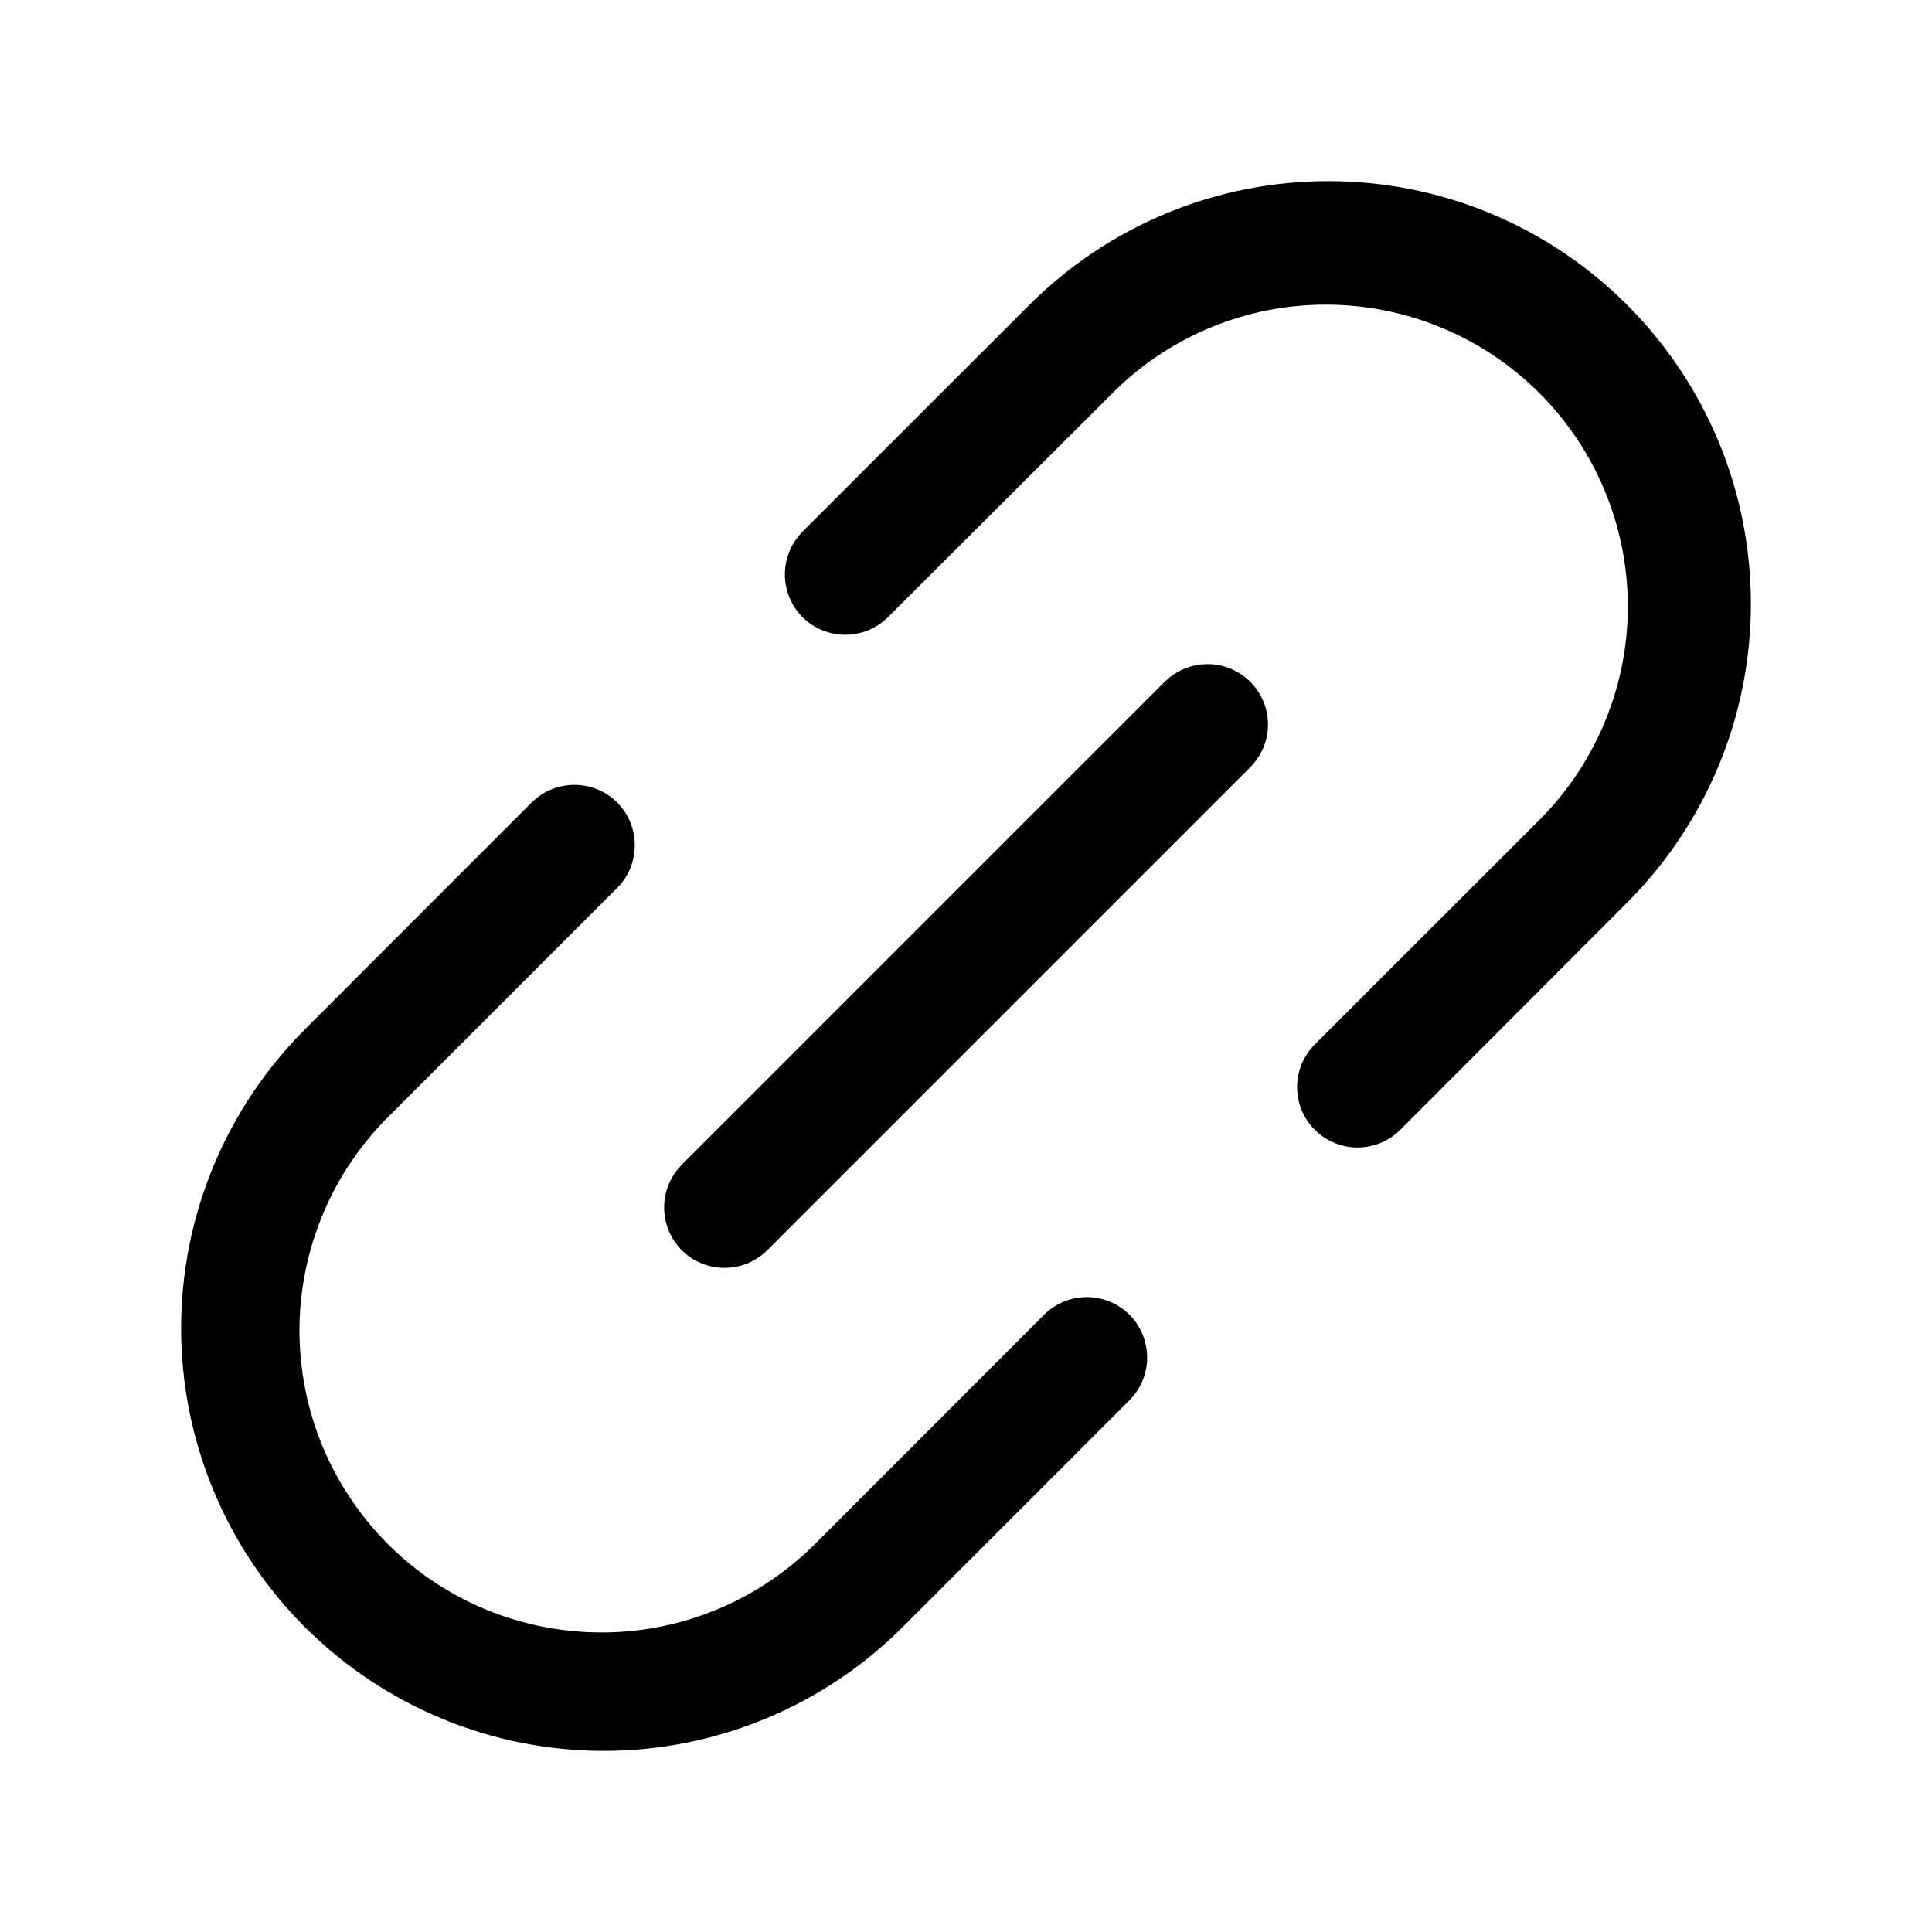<svg width="16" height="16" viewBox="0 0 16 16" fill="none" xmlns="http://www.w3.org/2000/svg">
<g id="LinkSimple">
<path id="Vector" d="M10.354 5.646C10.4 5.693 10.437 5.748 10.463 5.809C10.488 5.869 10.501 5.934 10.501 6C10.501 6.066 10.488 6.131 10.463 6.191C10.437 6.252 10.4 6.307 10.354 6.354L6.354 10.354C6.307 10.4 6.252 10.437 6.192 10.462C6.131 10.487 6.066 10.5 6 10.5C5.934 10.5 5.869 10.487 5.809 10.462C5.748 10.437 5.693 10.4 5.646 10.354C5.6 10.307 5.563 10.252 5.538 10.191C5.513 10.131 5.5 10.066 5.5 10C5.5 9.934 5.513 9.869 5.538 9.809C5.563 9.748 5.6 9.693 5.646 9.646L9.646 5.646C9.693 5.6 9.748 5.563 9.809 5.538C9.869 5.513 9.934 5.5 10 5.5C10.066 5.5 10.131 5.513 10.192 5.538C10.252 5.563 10.307 5.6 10.354 5.646ZM13.475 2.525C13.15 2.2 12.764 1.942 12.34 1.766C11.915 1.59 11.46 1.5 11 1.5C10.54 1.5 10.085 1.59 9.661 1.766C9.236 1.942 8.85 2.2 8.525 2.525L6.646 4.403C6.553 4.497 6.5 4.624 6.5 4.757C6.5 4.89 6.553 5.017 6.646 5.111C6.74 5.204 6.867 5.257 7 5.257C7.133 5.257 7.26 5.204 7.354 5.111L9.233 3.236C9.703 2.775 10.336 2.519 10.995 2.523C11.653 2.527 12.283 2.79 12.748 3.255C13.214 3.72 13.477 4.351 13.481 5.009C13.484 5.667 13.228 6.3 12.768 6.771L10.889 8.649C10.795 8.743 10.742 8.87 10.742 9.003C10.742 9.136 10.795 9.263 10.889 9.357C10.982 9.45 11.11 9.503 11.242 9.503C11.375 9.503 11.502 9.451 11.596 9.357L13.475 7.475C13.8 7.15 14.058 6.764 14.234 6.339C14.41 5.915 14.5 5.46 14.5 5C14.5 4.54 14.41 4.085 14.234 3.661C14.058 3.236 13.8 2.85 13.475 2.525ZM8.646 10.889L6.768 12.768C6.536 13.004 6.261 13.192 5.956 13.321C5.652 13.45 5.325 13.518 4.994 13.519C4.664 13.521 4.336 13.457 4.03 13.332C3.724 13.206 3.446 13.021 3.212 12.787C2.979 12.553 2.794 12.275 2.668 11.97C2.542 11.664 2.479 11.336 2.48 11.005C2.482 10.675 2.55 10.348 2.679 10.043C2.808 9.739 2.996 9.463 3.233 9.232L5.111 7.354C5.205 7.26 5.257 7.133 5.257 7C5.257 6.867 5.205 6.74 5.111 6.646C5.017 6.552 4.89 6.5 4.757 6.5C4.624 6.5 4.497 6.552 4.403 6.646L2.525 8.525C1.869 9.181 1.5 10.072 1.5 11C1.5 11.928 1.869 12.819 2.525 13.475C3.182 14.131 4.072 14.5 5 14.5C5.928 14.5 6.819 14.131 7.475 13.475L9.354 11.596C9.448 11.502 9.5 11.375 9.5 11.242C9.5 11.109 9.447 10.982 9.354 10.888C9.26 10.795 9.133 10.742 9 10.742C8.867 10.742 8.74 10.795 8.646 10.889Z" fill="black"/>
</g>
</svg>
